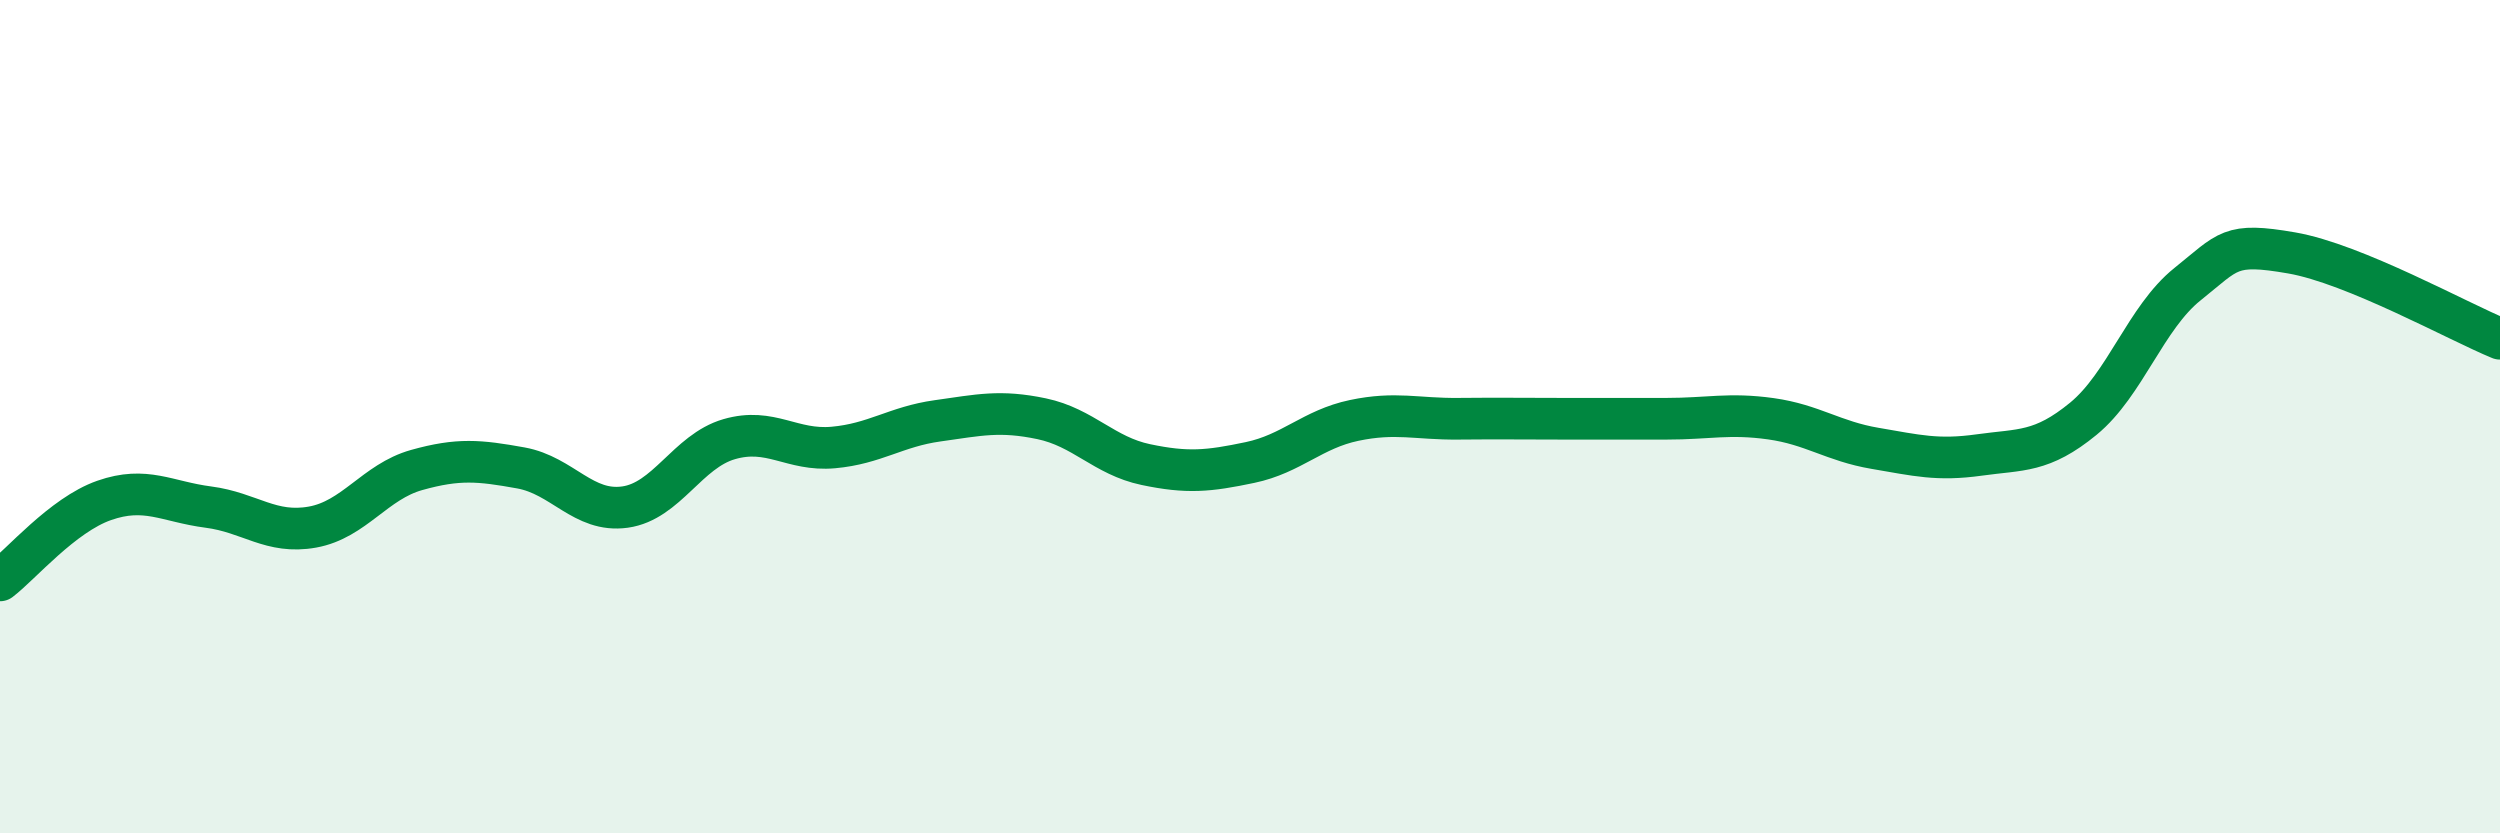 
    <svg width="60" height="20" viewBox="0 0 60 20" xmlns="http://www.w3.org/2000/svg">
      <path
        d="M 0,13.93 C 0.5,13.55 1.5,12.36 2.5,12.01 C 3.5,11.66 4,12.04 5,12.17 C 6,12.3 6.5,12.83 7.5,12.65 C 8.5,12.47 9,11.56 10,11.28 C 11,11 11.5,11.05 12.5,11.23 C 13.5,11.41 14,12.31 15,12.17 C 16,12.03 16.5,10.83 17.5,10.54 C 18.5,10.25 19,10.83 20,10.74 C 21,10.65 21.5,10.24 22.5,10.1 C 23.5,9.96 24,9.84 25,10.05 C 26,10.26 26.5,10.94 27.5,11.15 C 28.5,11.36 29,11.31 30,11.1 C 31,10.89 31.5,10.3 32.5,10.09 C 33.5,9.88 34,10.06 35,10.05 C 36,10.04 36.5,10.05 37.5,10.05 C 38.5,10.05 39,10.05 40,10.05 C 41,10.05 41.5,9.91 42.5,10.05 C 43.5,10.19 44,10.59 45,10.76 C 46,10.93 46.5,11.06 47.5,10.92 C 48.5,10.78 49,10.87 50,10.05 C 51,9.23 51.5,7.62 52.5,6.82 C 53.5,6.02 53.5,5.81 55,6.07 C 56.5,6.33 59,7.72 60,8.13L60 20L0 20Z"
        fill="#008740"
        opacity="0.1"
        stroke-linecap="round"
        stroke-linejoin="round"
      />
      <path
        d="M 0,13.93 C 0.5,13.55 1.5,12.36 2.5,12.01 C 3.5,11.66 4,12.04 5,12.17 C 6,12.3 6.5,12.83 7.5,12.65 C 8.5,12.47 9,11.56 10,11.28 C 11,11 11.5,11.05 12.5,11.23 C 13.5,11.41 14,12.31 15,12.17 C 16,12.03 16.5,10.83 17.5,10.54 C 18.5,10.25 19,10.83 20,10.74 C 21,10.65 21.5,10.24 22.5,10.1 C 23.5,9.96 24,9.84 25,10.05 C 26,10.26 26.5,10.94 27.5,11.15 C 28.5,11.36 29,11.31 30,11.1 C 31,10.89 31.5,10.3 32.5,10.09 C 33.5,9.88 34,10.06 35,10.05 C 36,10.04 36.5,10.05 37.5,10.05 C 38.5,10.05 39,10.05 40,10.05 C 41,10.05 41.5,9.91 42.5,10.05 C 43.5,10.19 44,10.59 45,10.76 C 46,10.93 46.5,11.06 47.5,10.92 C 48.5,10.78 49,10.87 50,10.05 C 51,9.23 51.5,7.62 52.5,6.82 C 53.5,6.02 53.5,5.81 55,6.07 C 56.5,6.33 59,7.72 60,8.13"
        stroke="#008740"
        stroke-width="1"
        fill="none"
        stroke-linecap="round"
        stroke-linejoin="round"
      />
    </svg>
  